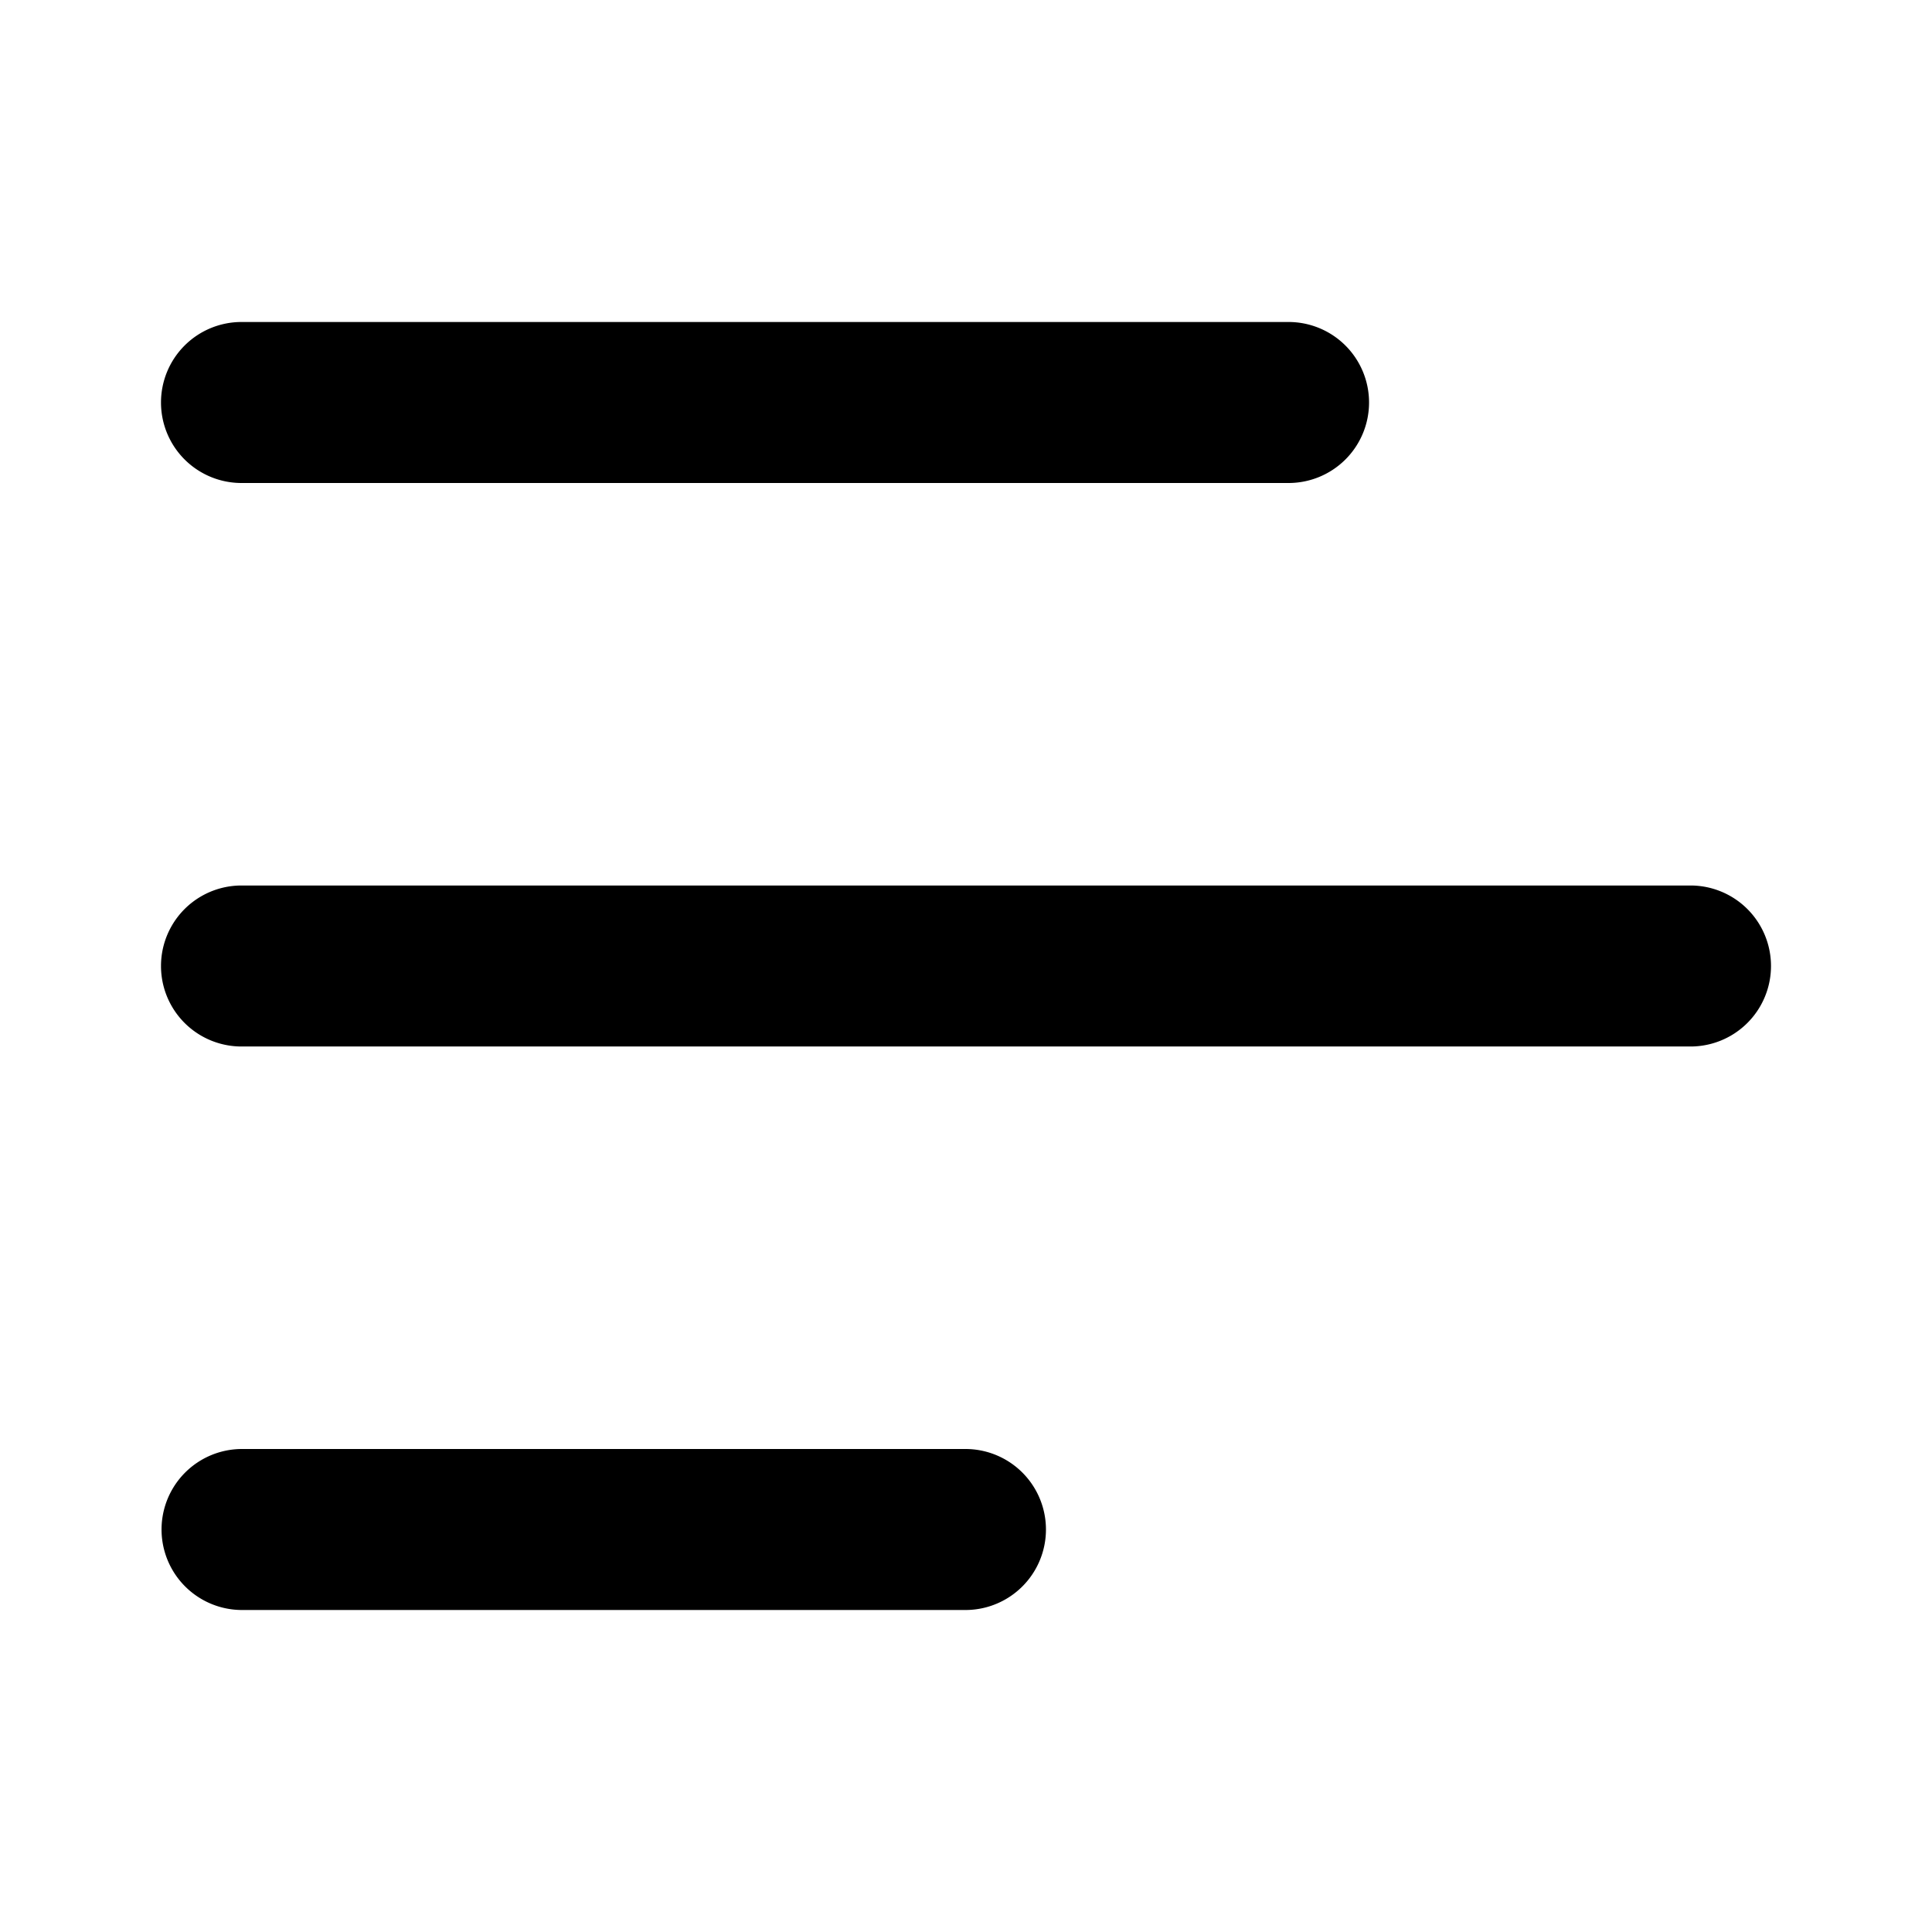<svg id="magicoon-Bold" height="512" viewBox="0 0 512 512" width="512" xmlns="http://www.w3.org/2000/svg"><g id="menu-Bold"><path id="menu-Bold-2" d="m42.667 106.667a21.328 21.328 0 0 1 21.333-21.334h277.333a21.334 21.334 0 1 1 0 42.667h-277.333a21.328 21.328 0 0 1 -21.333-21.333zm405.333 128h-384a21.333 21.333 0 0 0 0 42.666h384a21.333 21.333 0 1 0 0-42.666zm-192 149.333h-192a21.334 21.334 0 0 0 0 42.667h192a21.334 21.334 0 0 0 0-42.667z" data-name="menu-Bold"/></g></svg>